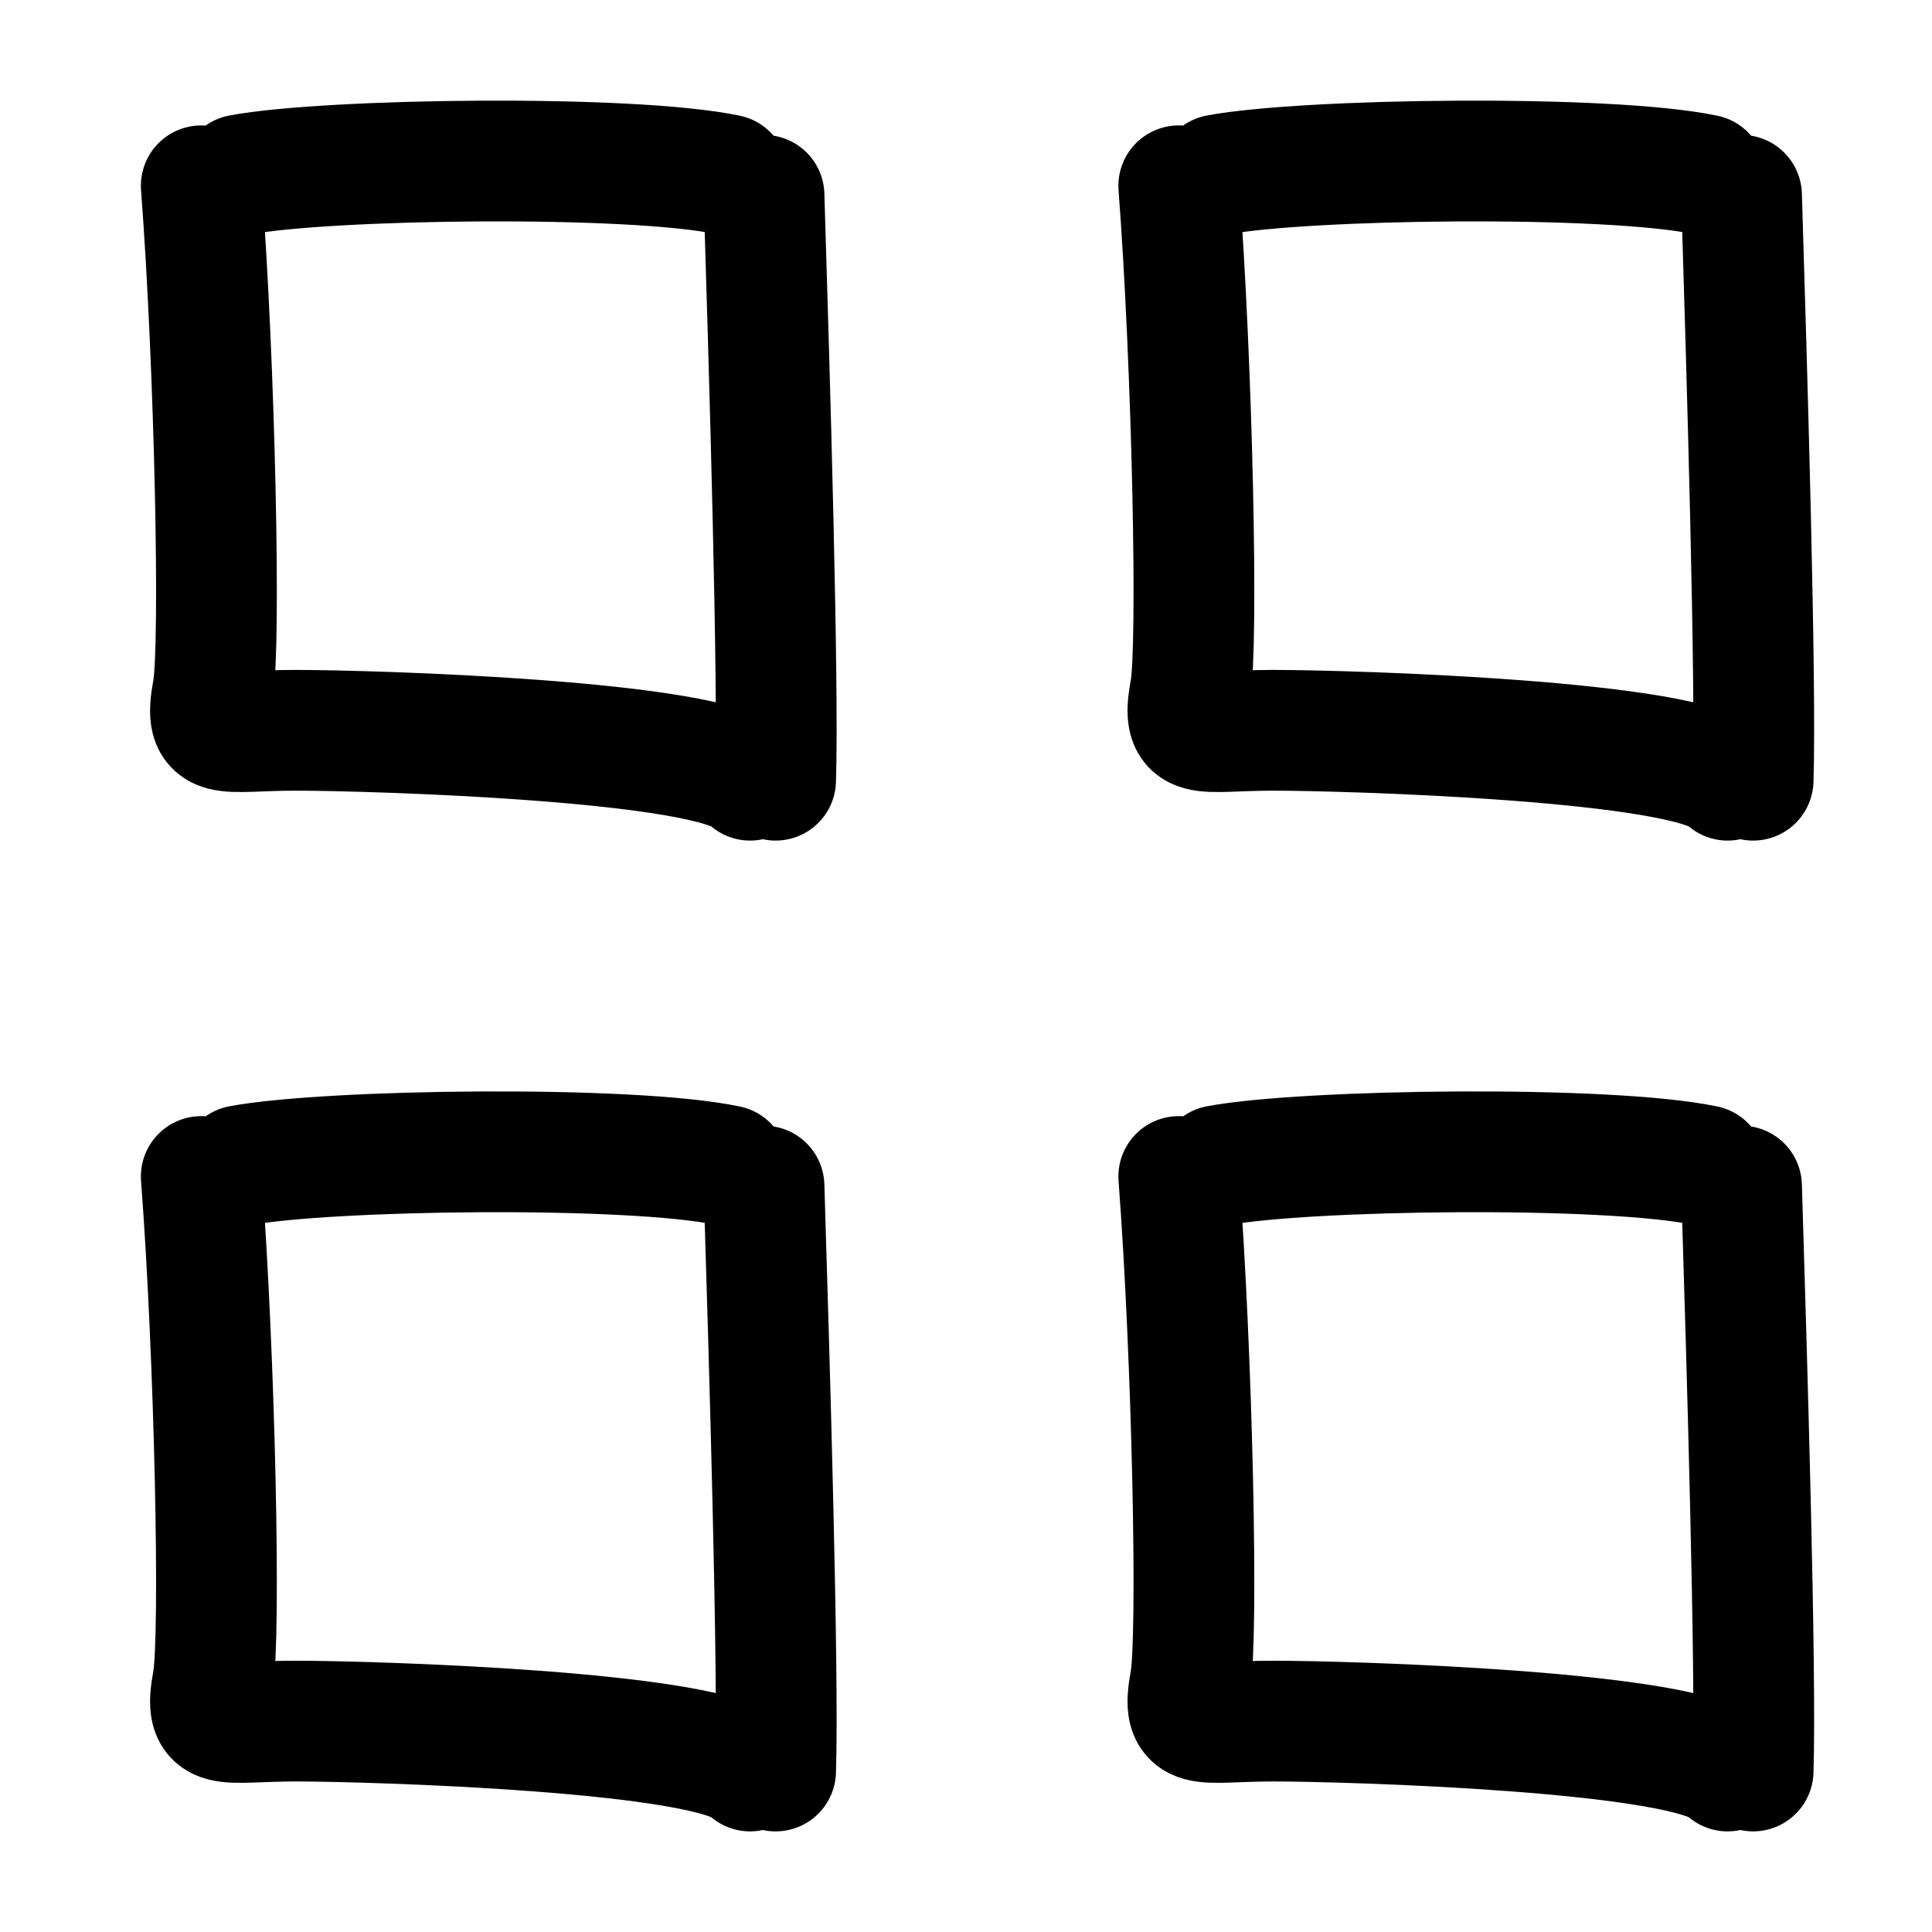 <svg width="24" height="24" viewBox="0 0 24 24" fill="none" xmlns="http://www.w3.org/2000/svg">
<path d="M21.182 2.172C19.977 1.918 16.214 1.969 15.13 2.172M21.634 2.426C21.701 4.604 21.817 8.484 21.778 9.692M21.461 9.692C21.003 9.196 16.736 9.072 15.818 9.072C14.901 9.072 14.665 9.231 14.786 8.576C14.886 8.039 14.813 4.546 14.643 2.308M21.182 14.48C19.977 14.226 16.214 14.277 15.13 14.48M21.634 14.734C21.701 16.912 21.817 20.792 21.778 22M21.461 22C21.003 21.504 16.736 21.38 15.818 21.38C14.901 21.38 14.665 21.539 14.786 20.884C14.886 20.346 14.813 16.854 14.643 14.615M9.039 2.172C7.835 1.918 4.071 1.969 2.987 2.172M9.491 2.426C9.558 4.604 9.674 8.484 9.635 9.692M9.318 9.692C8.86 9.196 4.593 9.072 3.675 9.072C2.758 9.072 2.522 9.231 2.644 8.576C2.743 8.039 2.671 4.546 2.5 2.308M9.039 14.48C7.835 14.226 4.071 14.277 2.987 14.48M9.491 14.734C9.558 16.912 9.674 20.792 9.635 22M9.318 22C8.86 21.504 4.593 21.38 3.675 21.38C2.758 21.38 2.522 21.539 2.644 20.884C2.743 20.346 2.671 16.854 2.5 14.615" stroke="black" stroke-width="1.5" stroke-linecap="round"/>
</svg>

